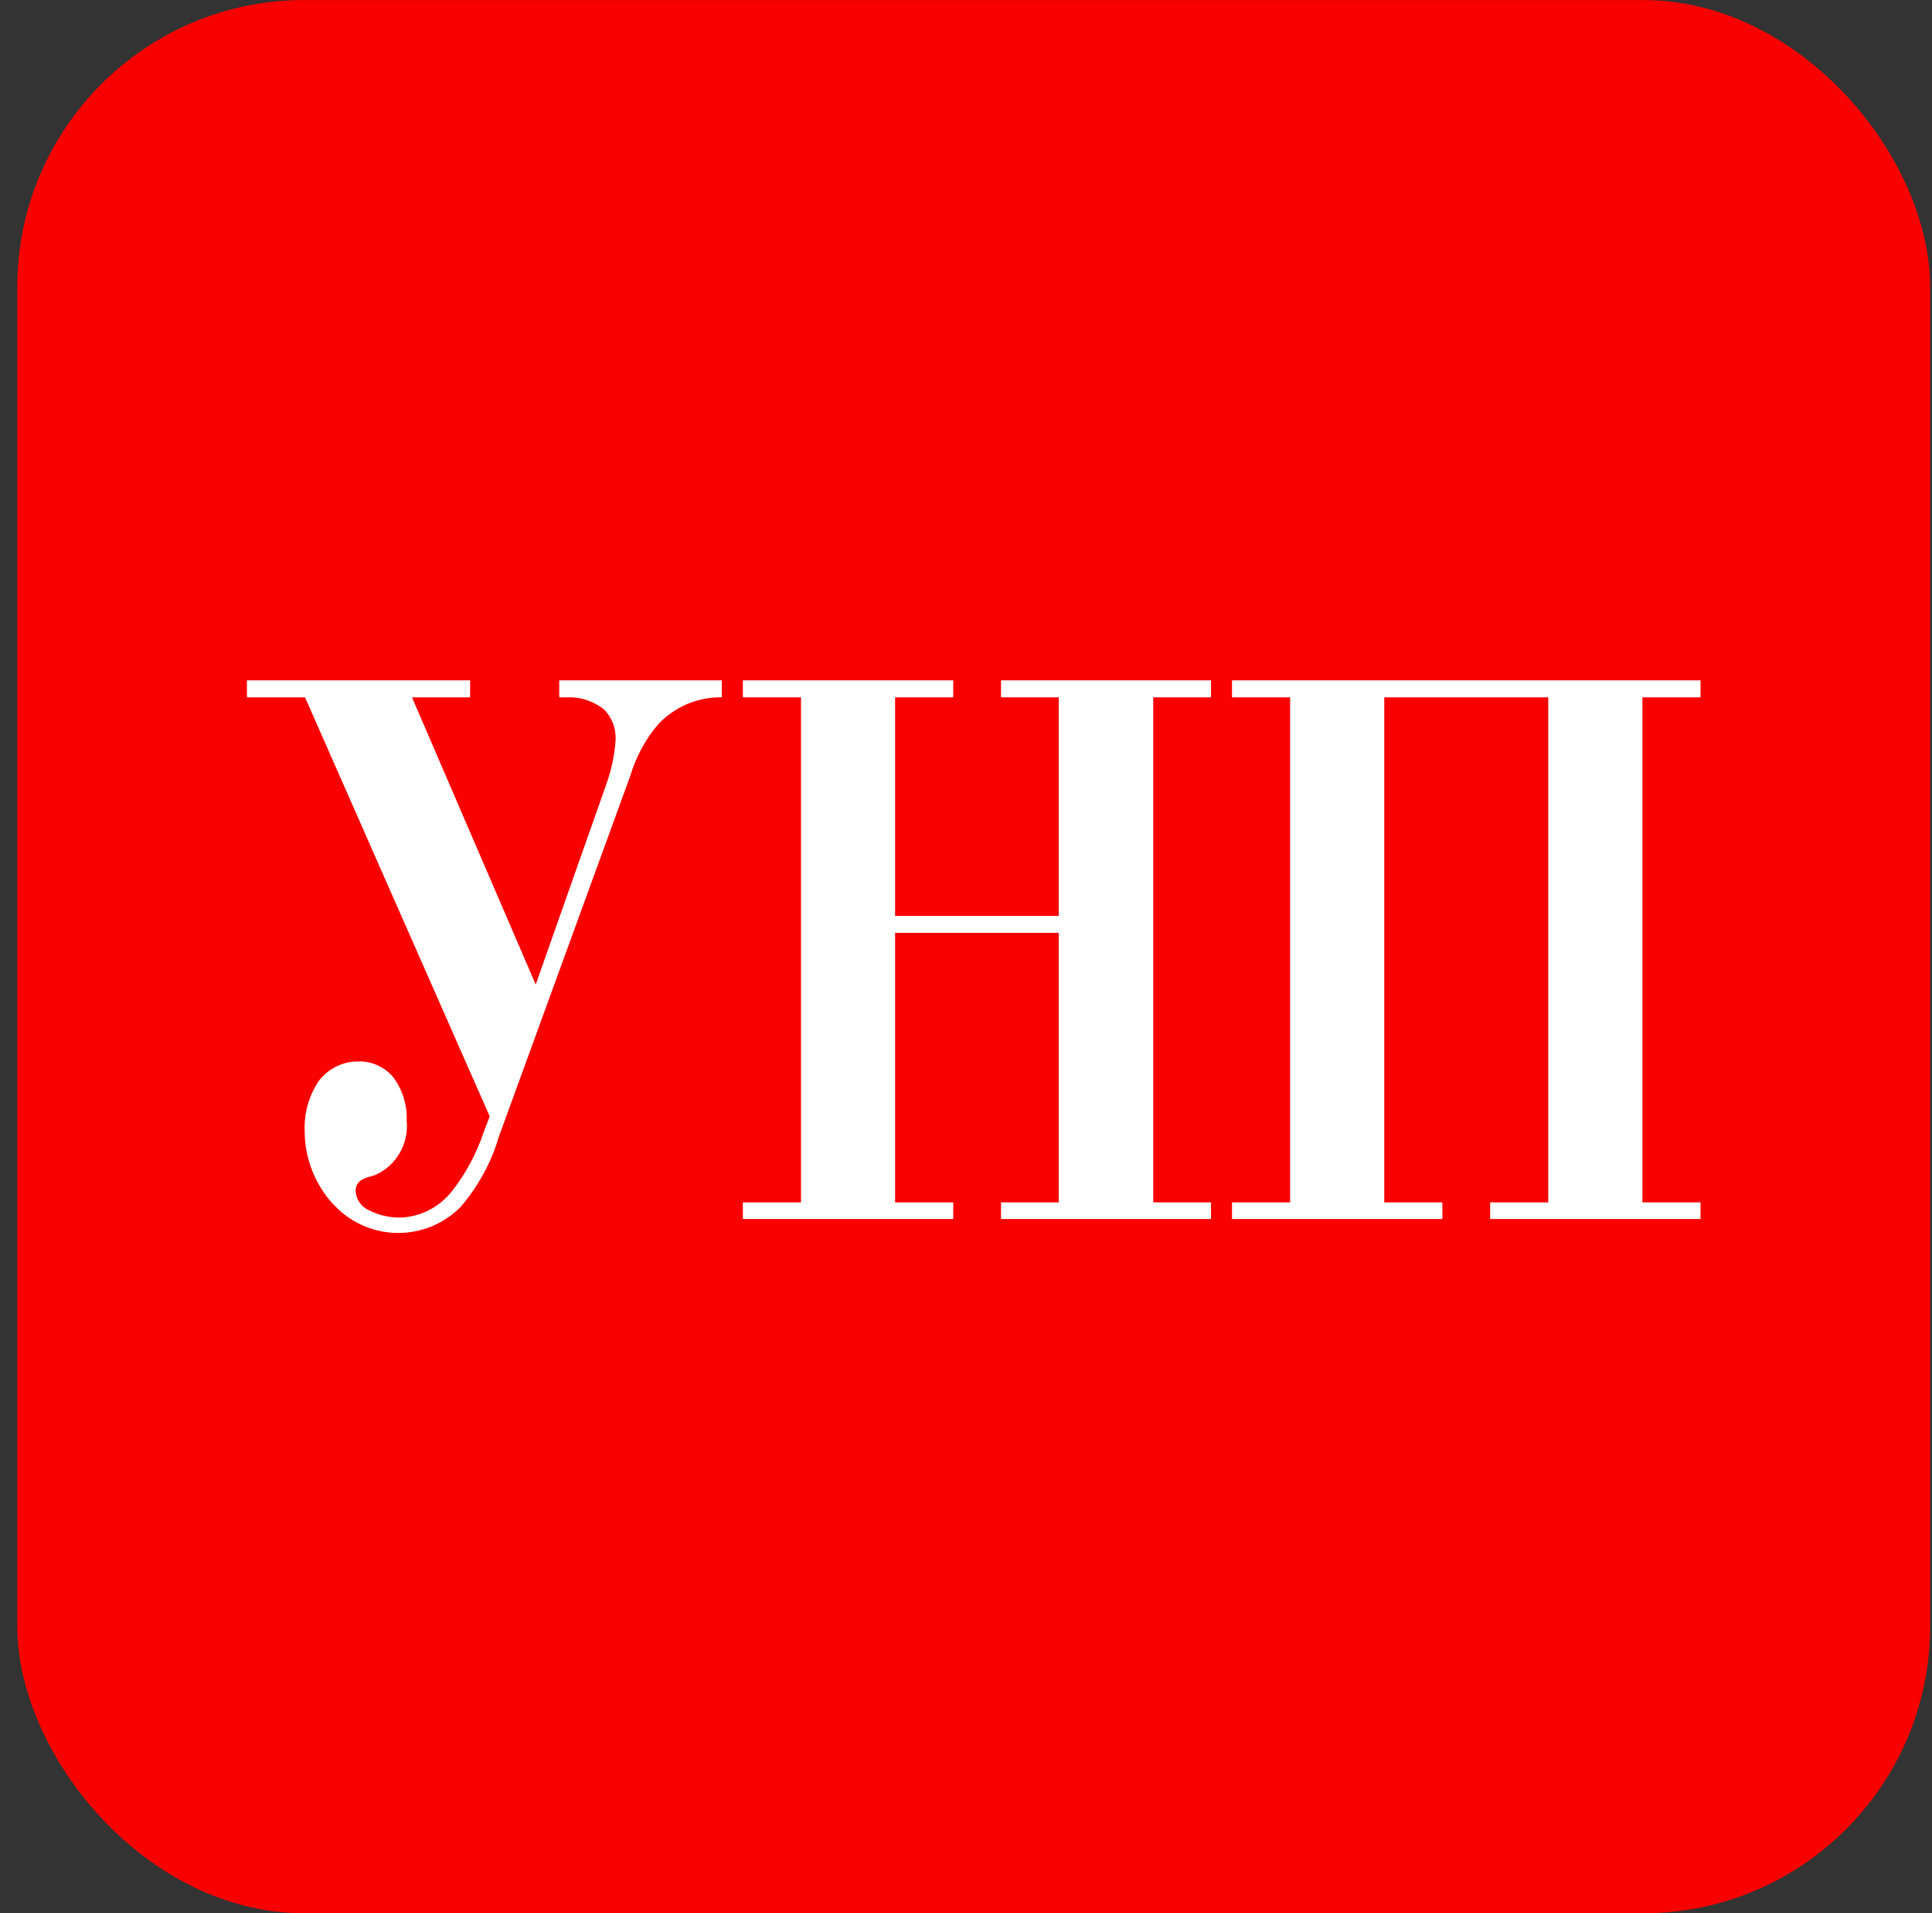 <svg width="101" height="100" viewBox="0 0 101 100" fill="none" xmlns="http://www.w3.org/2000/svg">
<rect x="0" y="0" width="101" height="100" fill="#333333" stroke="none"/>
<g clip-path="url(#clip0_19733_18260)">
<rect x="0.903" y="0.003" width="100" height="100" rx="15" fill="#F90101"/>
<path d="M28.006 51.461L31.733 40.886C31.976 40.187 32.125 39.451 32.181 38.714C32.218 38.091 31.994 37.487 31.547 37.053C31.062 36.694 30.485 36.467 29.87 36.448H29.236V35.561H37.735V36.448C36.486 36.429 35.312 36.92 34.436 37.827C33.746 38.62 33.243 39.564 32.945 40.565L26.067 59.448C25.676 60.789 24.986 62.017 24.092 63.074C22.284 64.906 19.339 64.906 17.531 63.055C17.475 62.998 17.438 62.961 17.381 62.904C16.45 61.865 15.928 60.525 15.928 59.127C15.89 58.221 16.133 57.315 16.636 56.54C17.121 55.879 17.885 55.483 18.686 55.483C19.395 55.445 20.084 55.747 20.55 56.295C21.035 56.937 21.296 57.749 21.258 58.561C21.389 59.788 20.699 60.959 19.581 61.431C19.245 61.544 18.593 61.601 18.593 62.243C18.612 62.677 18.873 63.074 19.264 63.244C19.767 63.508 20.326 63.641 20.886 63.641C21.911 63.622 22.88 63.15 23.551 62.356C24.334 61.393 24.912 60.298 25.303 59.127L25.601 58.353L15.946 36.448H12.908V35.561H24.576V36.448H21.538L28.006 51.461Z" fill="white"/>
<path d="M49.832 35.561V36.448H46.794V47.873H55.349V36.448H52.33V35.561H63.308V36.448H60.288V62.847H63.308V63.716H52.33V62.847H55.349V48.76H46.794V62.847H49.832V63.716H38.835V62.847H41.873V36.448H38.835V35.561H49.832Z" fill="white"/>
<path d="M88.899 35.561V36.448H85.861V62.847H88.899V63.716H77.902V62.847H80.94V36.448H72.366V49.648V62.847H75.404V63.716H64.407V62.847H67.445V36.448H64.407V35.561H88.899Z" fill="white"/>
</g>
<defs>
<clipPath id="clip0_19733_18260">
<rect width="100" height="100" fill="white" transform="translate(0.903 0.003)"/>
</clipPath>
</defs>
</svg>
